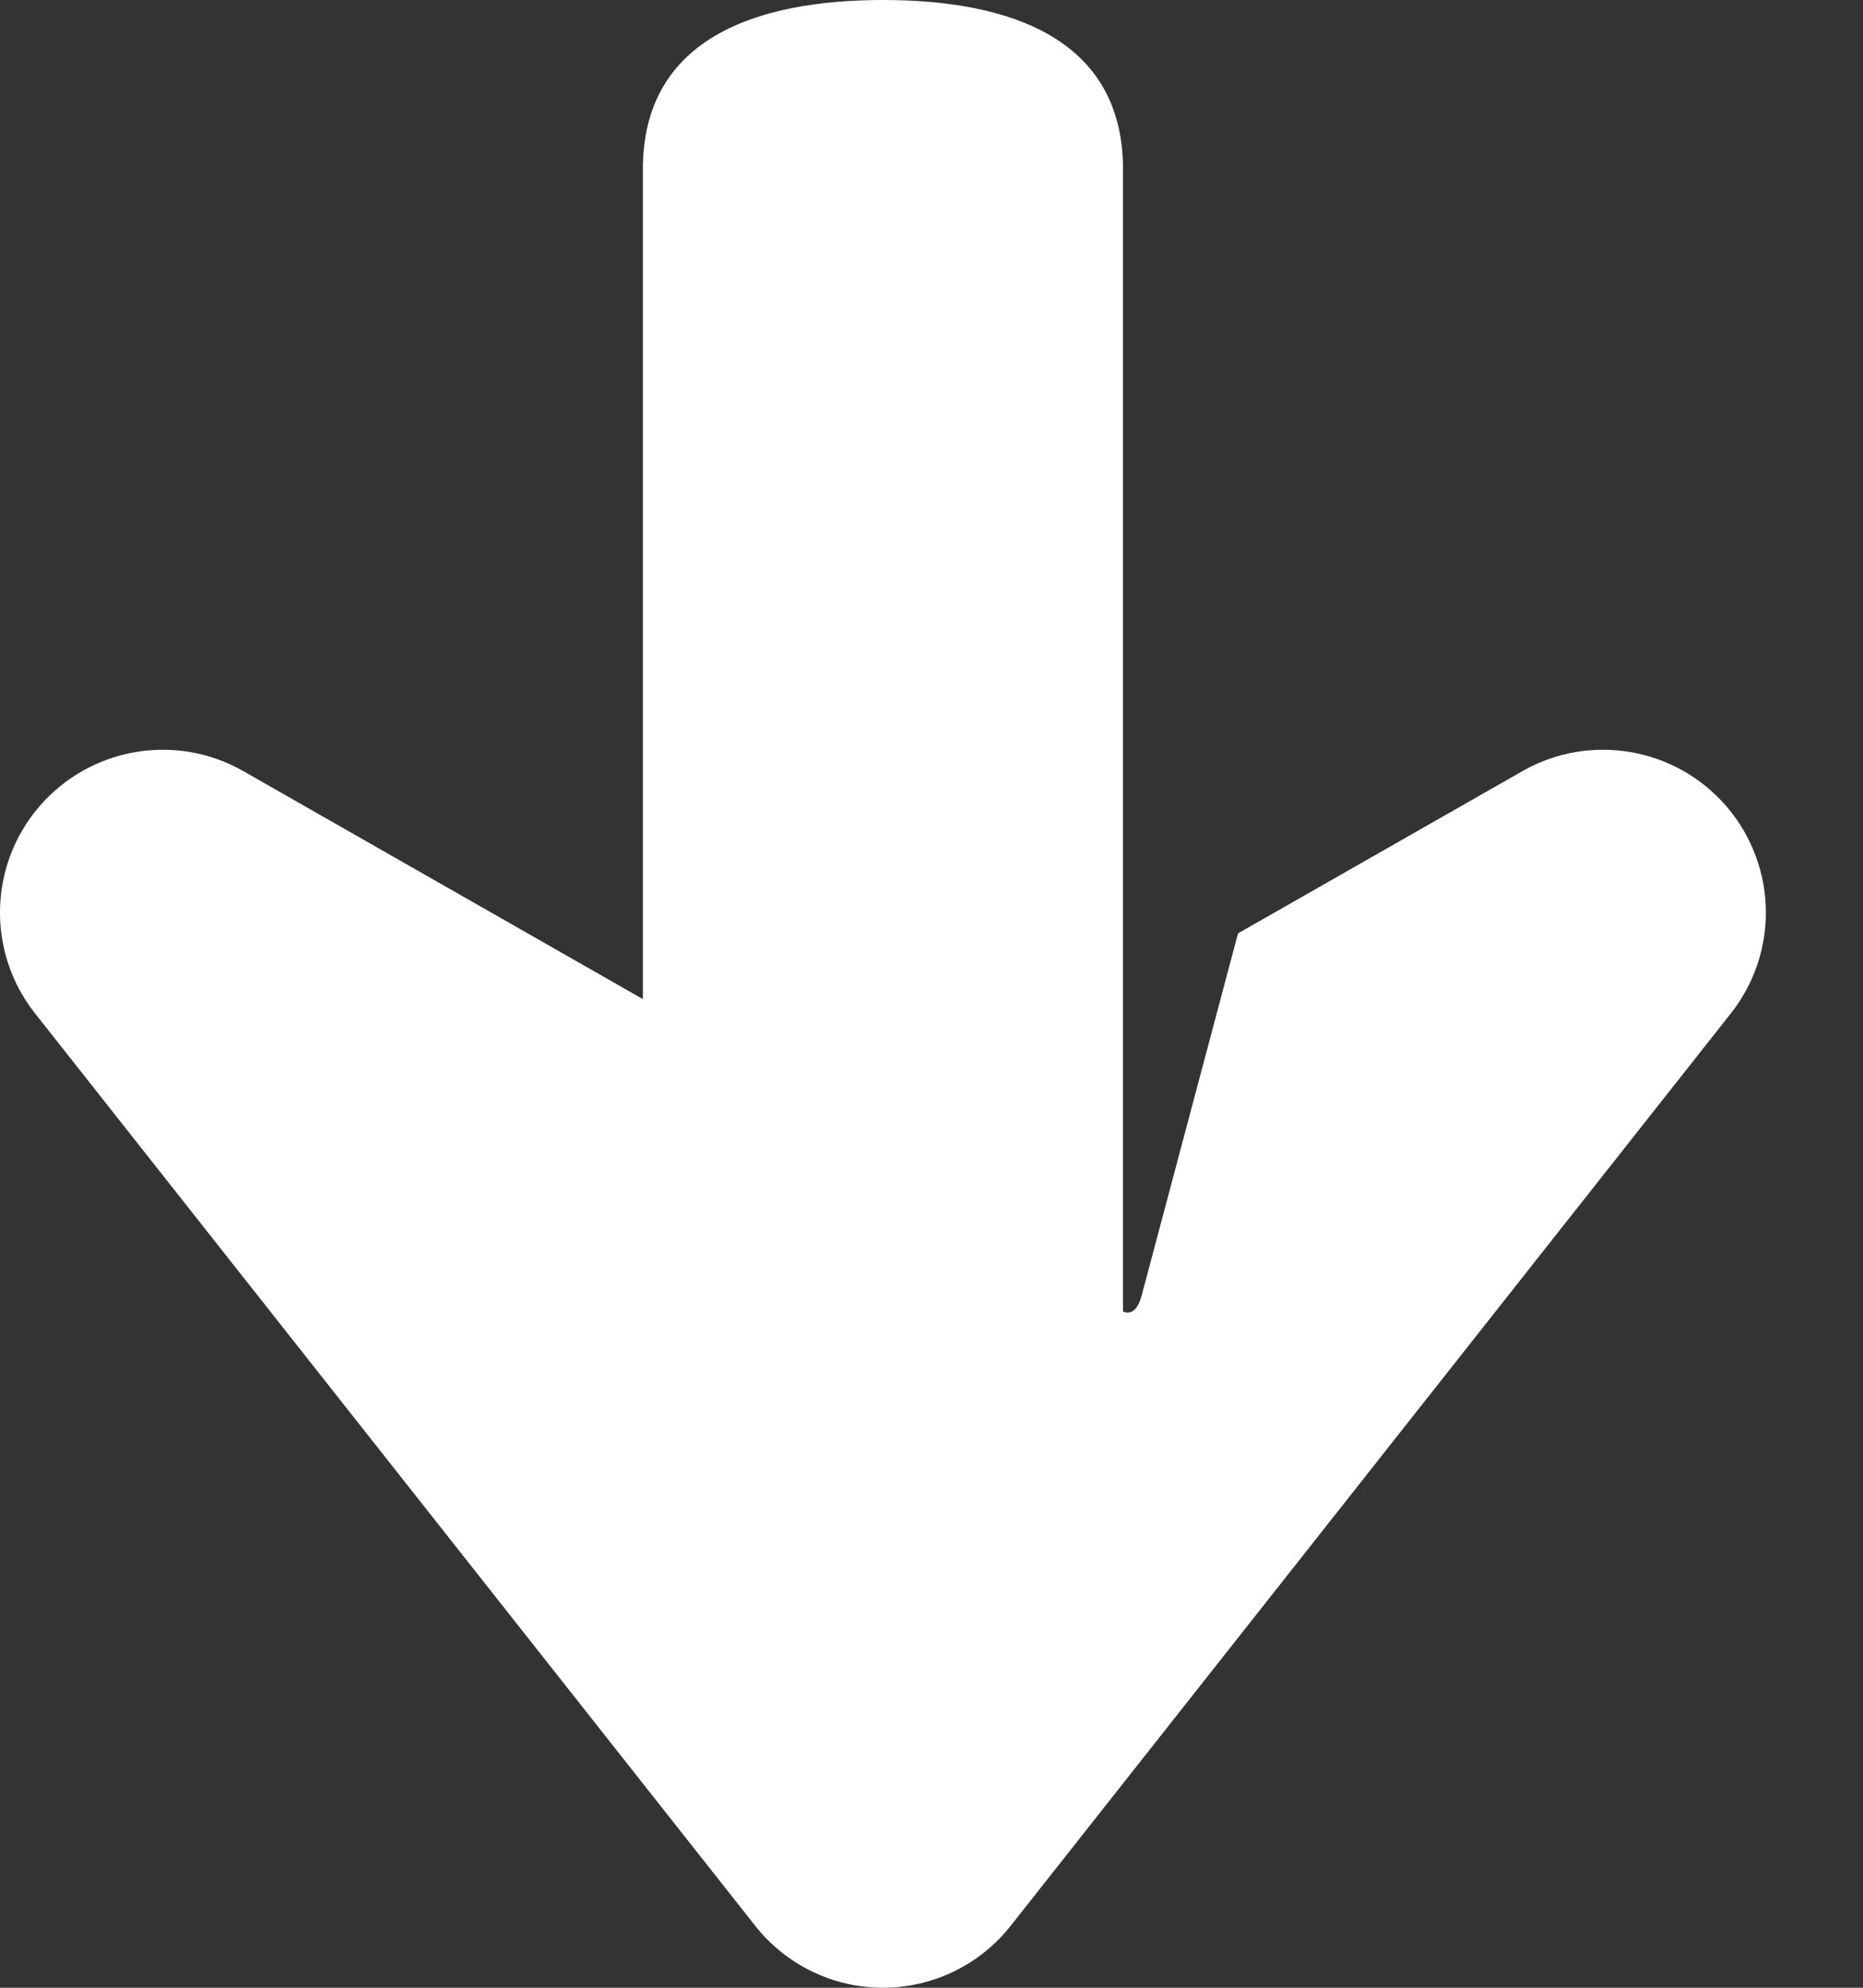 <?xml version="1.0" encoding="UTF-8"?>
<svg width="15px" height="16px" viewBox="0 0 15 16" version="1.1" xmlns="http://www.w3.org/2000/svg" xmlns:xlink="http://www.w3.org/1999/xlink">
    <rect x="0" y="0" width="15" height="16" fill="#333333" stroke="none"/>
    <!-- Generator: Sketch 49.3 (51167) - http://www.bohemiancoding.com/sketch -->
    <title>Fill 1</title>
    <desc>Created with Sketch.</desc>
    <defs></defs>
    <g id="Symbols" stroke="none" stroke-width="1" fill="none" fill-rule="evenodd">
        <g id="down" transform="translate(-18, -8)" fill="#FFFFFF">
            <g id="Fill-1">
                <path d="M24.081,23.502 L18.282,16.157 C17.893,15.665 17.908,14.966 18.317,14.491 C18.726,14.016 19.415,13.896 19.959,14.207 L23.176,16.042 L23.176,9.363 C23.176,8.313 24.084,8 25.11,8 C26.134,8 27.042,8.313 27.042,9.363 L27.042,18.556 C27.042,18.556 27.141,18.616 27.191,18.432 C27.253,18.201 27.968,15.513 27.968,15.513 L30.258,14.207 C30.803,13.896 31.492,14.016 31.901,14.491 C32.111,14.736 32.218,15.04 32.218,15.345 C32.218,15.632 32.124,15.919 31.936,16.157 L26.137,23.502 C25.889,23.816 25.51,24 25.109,24 C24.708,24 24.329,23.816 24.081,23.502"></path>
            </g>
        </g>
    </g>
</svg>